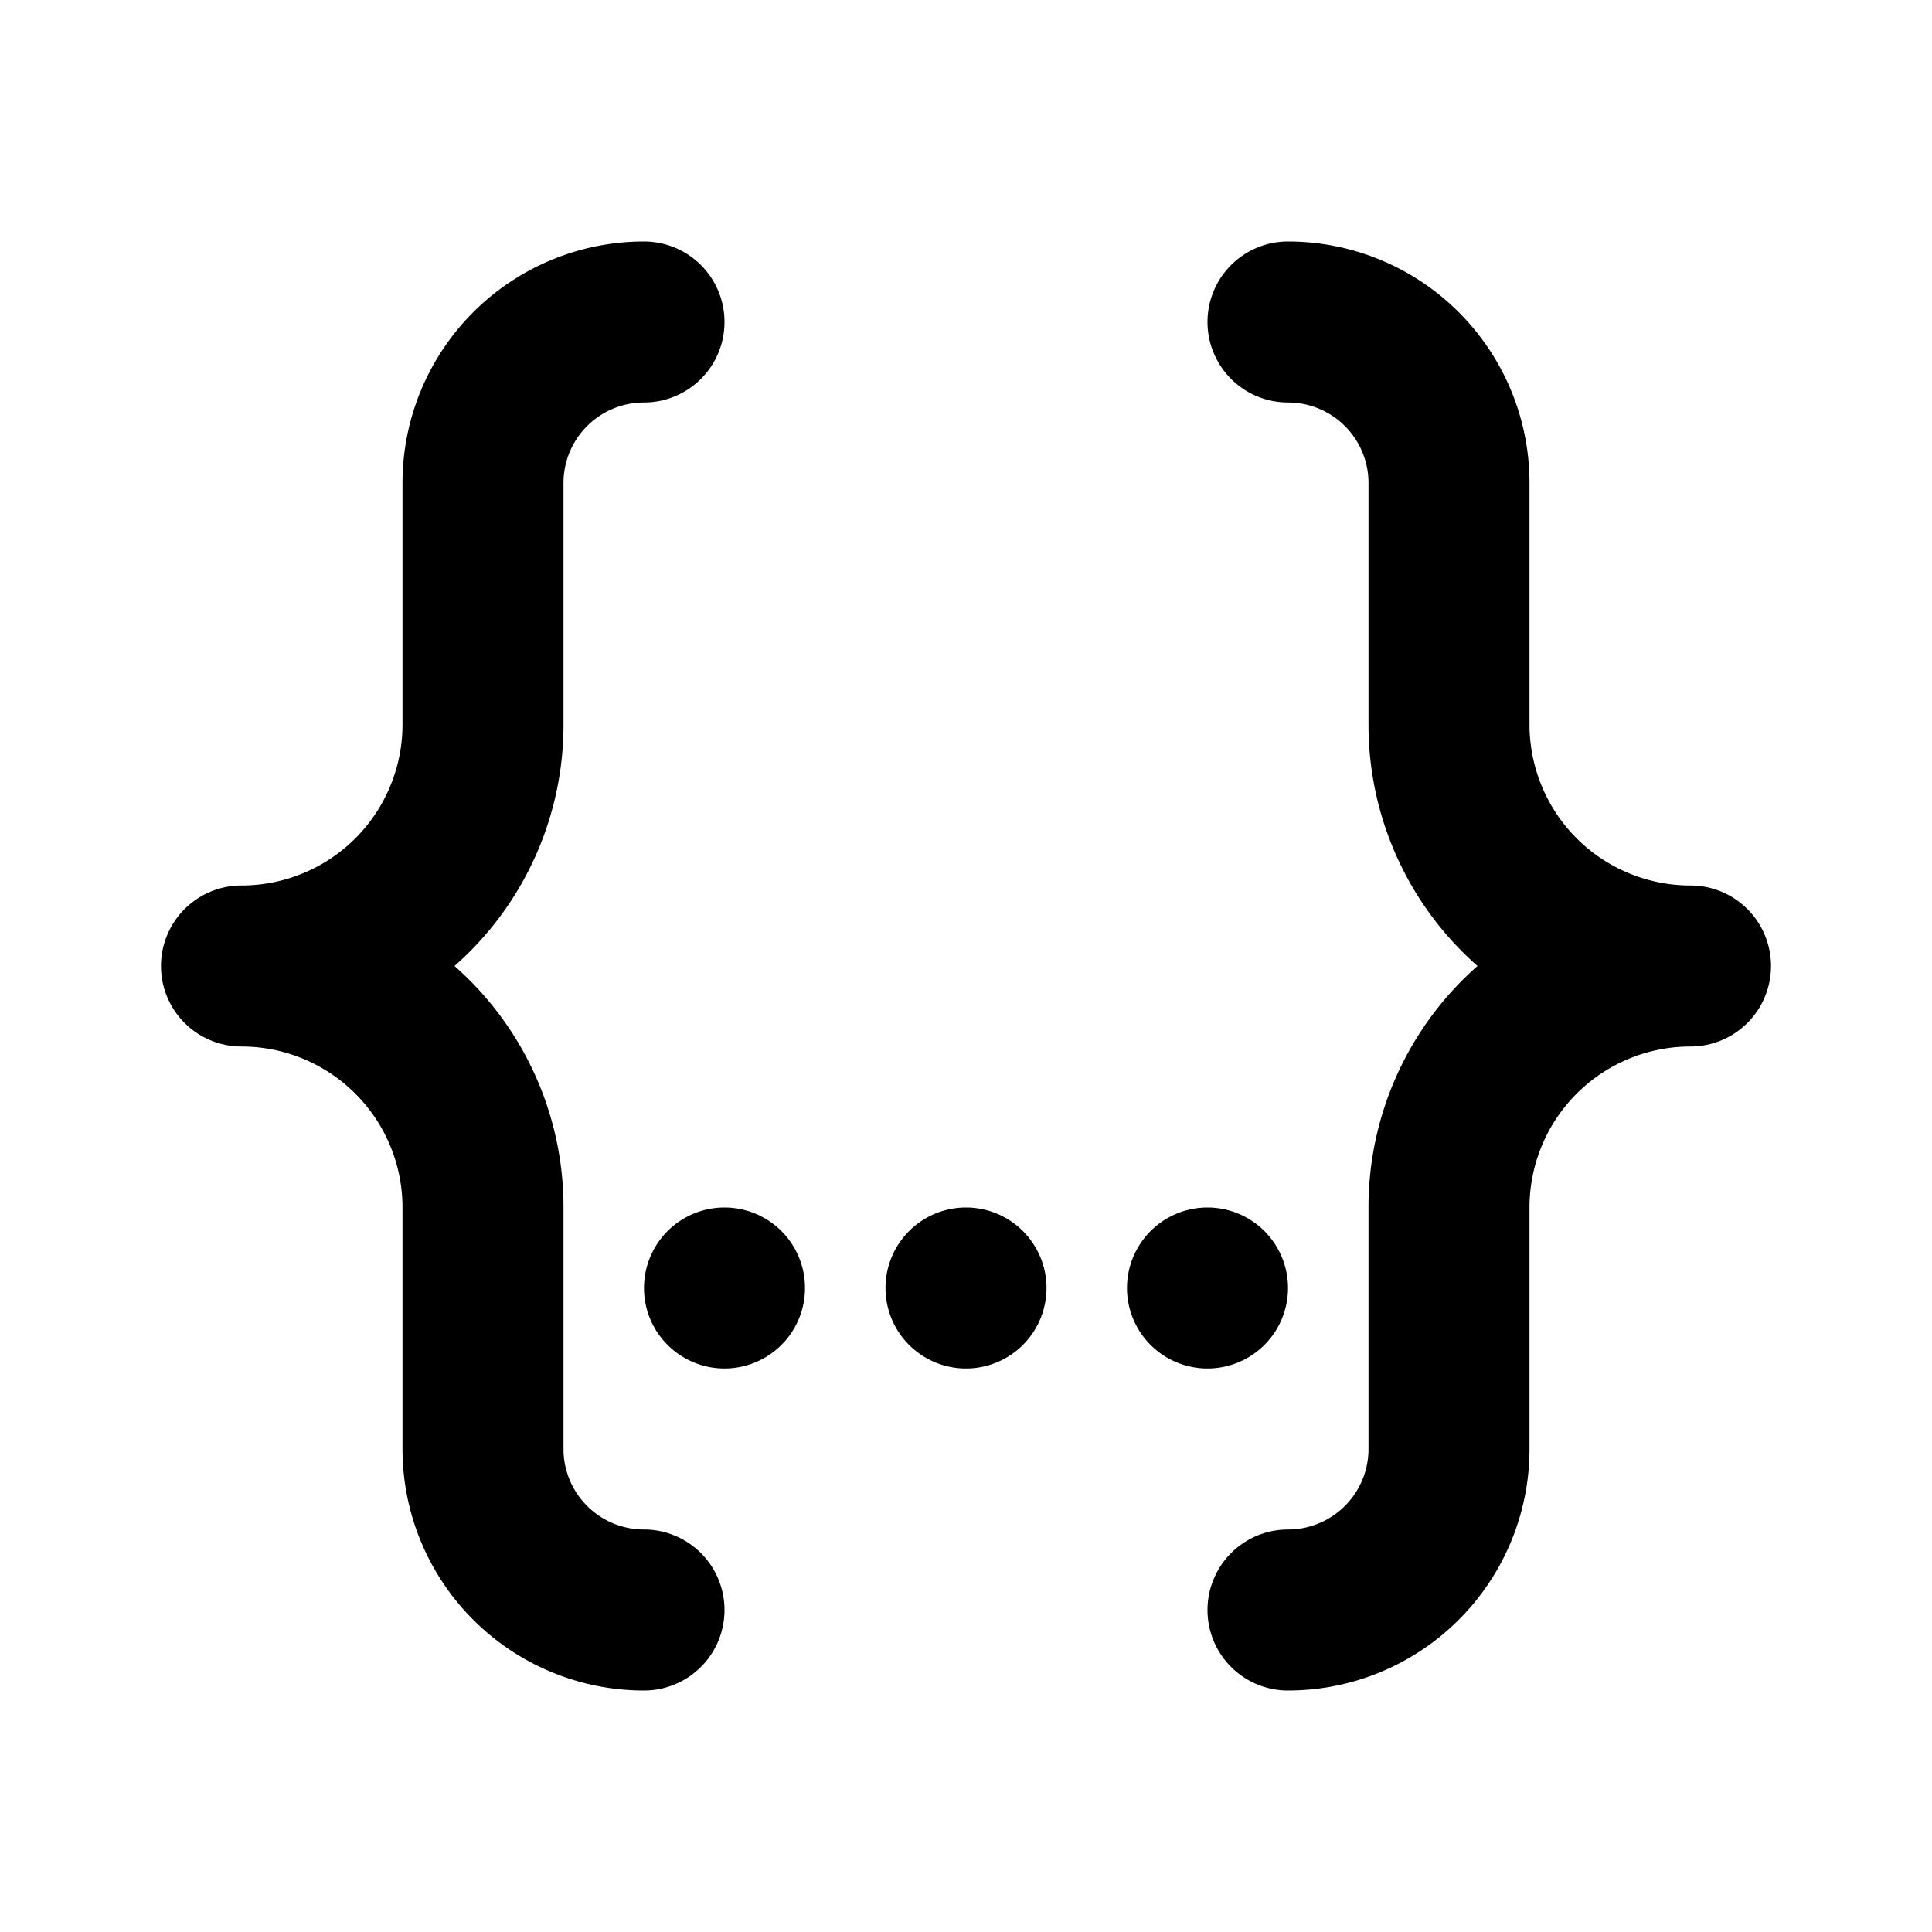 <svg xmlns="http://www.w3.org/2000/svg" viewBox="0 0 24 24"><path role="presentation" d="M17 9V6a1 1 0 00-1-1 1 1 0 010-2 3 3 0 013 3v3a2 2 0 002 2 1 1 0 010 2 2 2 0 00-2 2v3a3 3 0 01-3 3 1 1 0 010-2 1 1 0 001-1v-3a3.99 3.99 0 011.354-3A3.99 3.99 0 0117 9zM7 9a3.99 3.99 0 01-1.354 3A3.99 3.99 0 017 15v3a1 1 0 001 1 1 1 0 010 2 3 3 0 01-3-3v-3a2 2 0 00-2-2 1 1 0 010-2 2 2 0 002-2V6a3 3 0 013-3 1 1 0 110 2 1 1 0 00-1 1v3zm2 8a1 1 0 110-2 1 1 0 010 2zm3 0a1 1 0 110-2 1 1 0 010 2zm3 0a1 1 0 110-2 1 1 0 010 2z"/></svg>